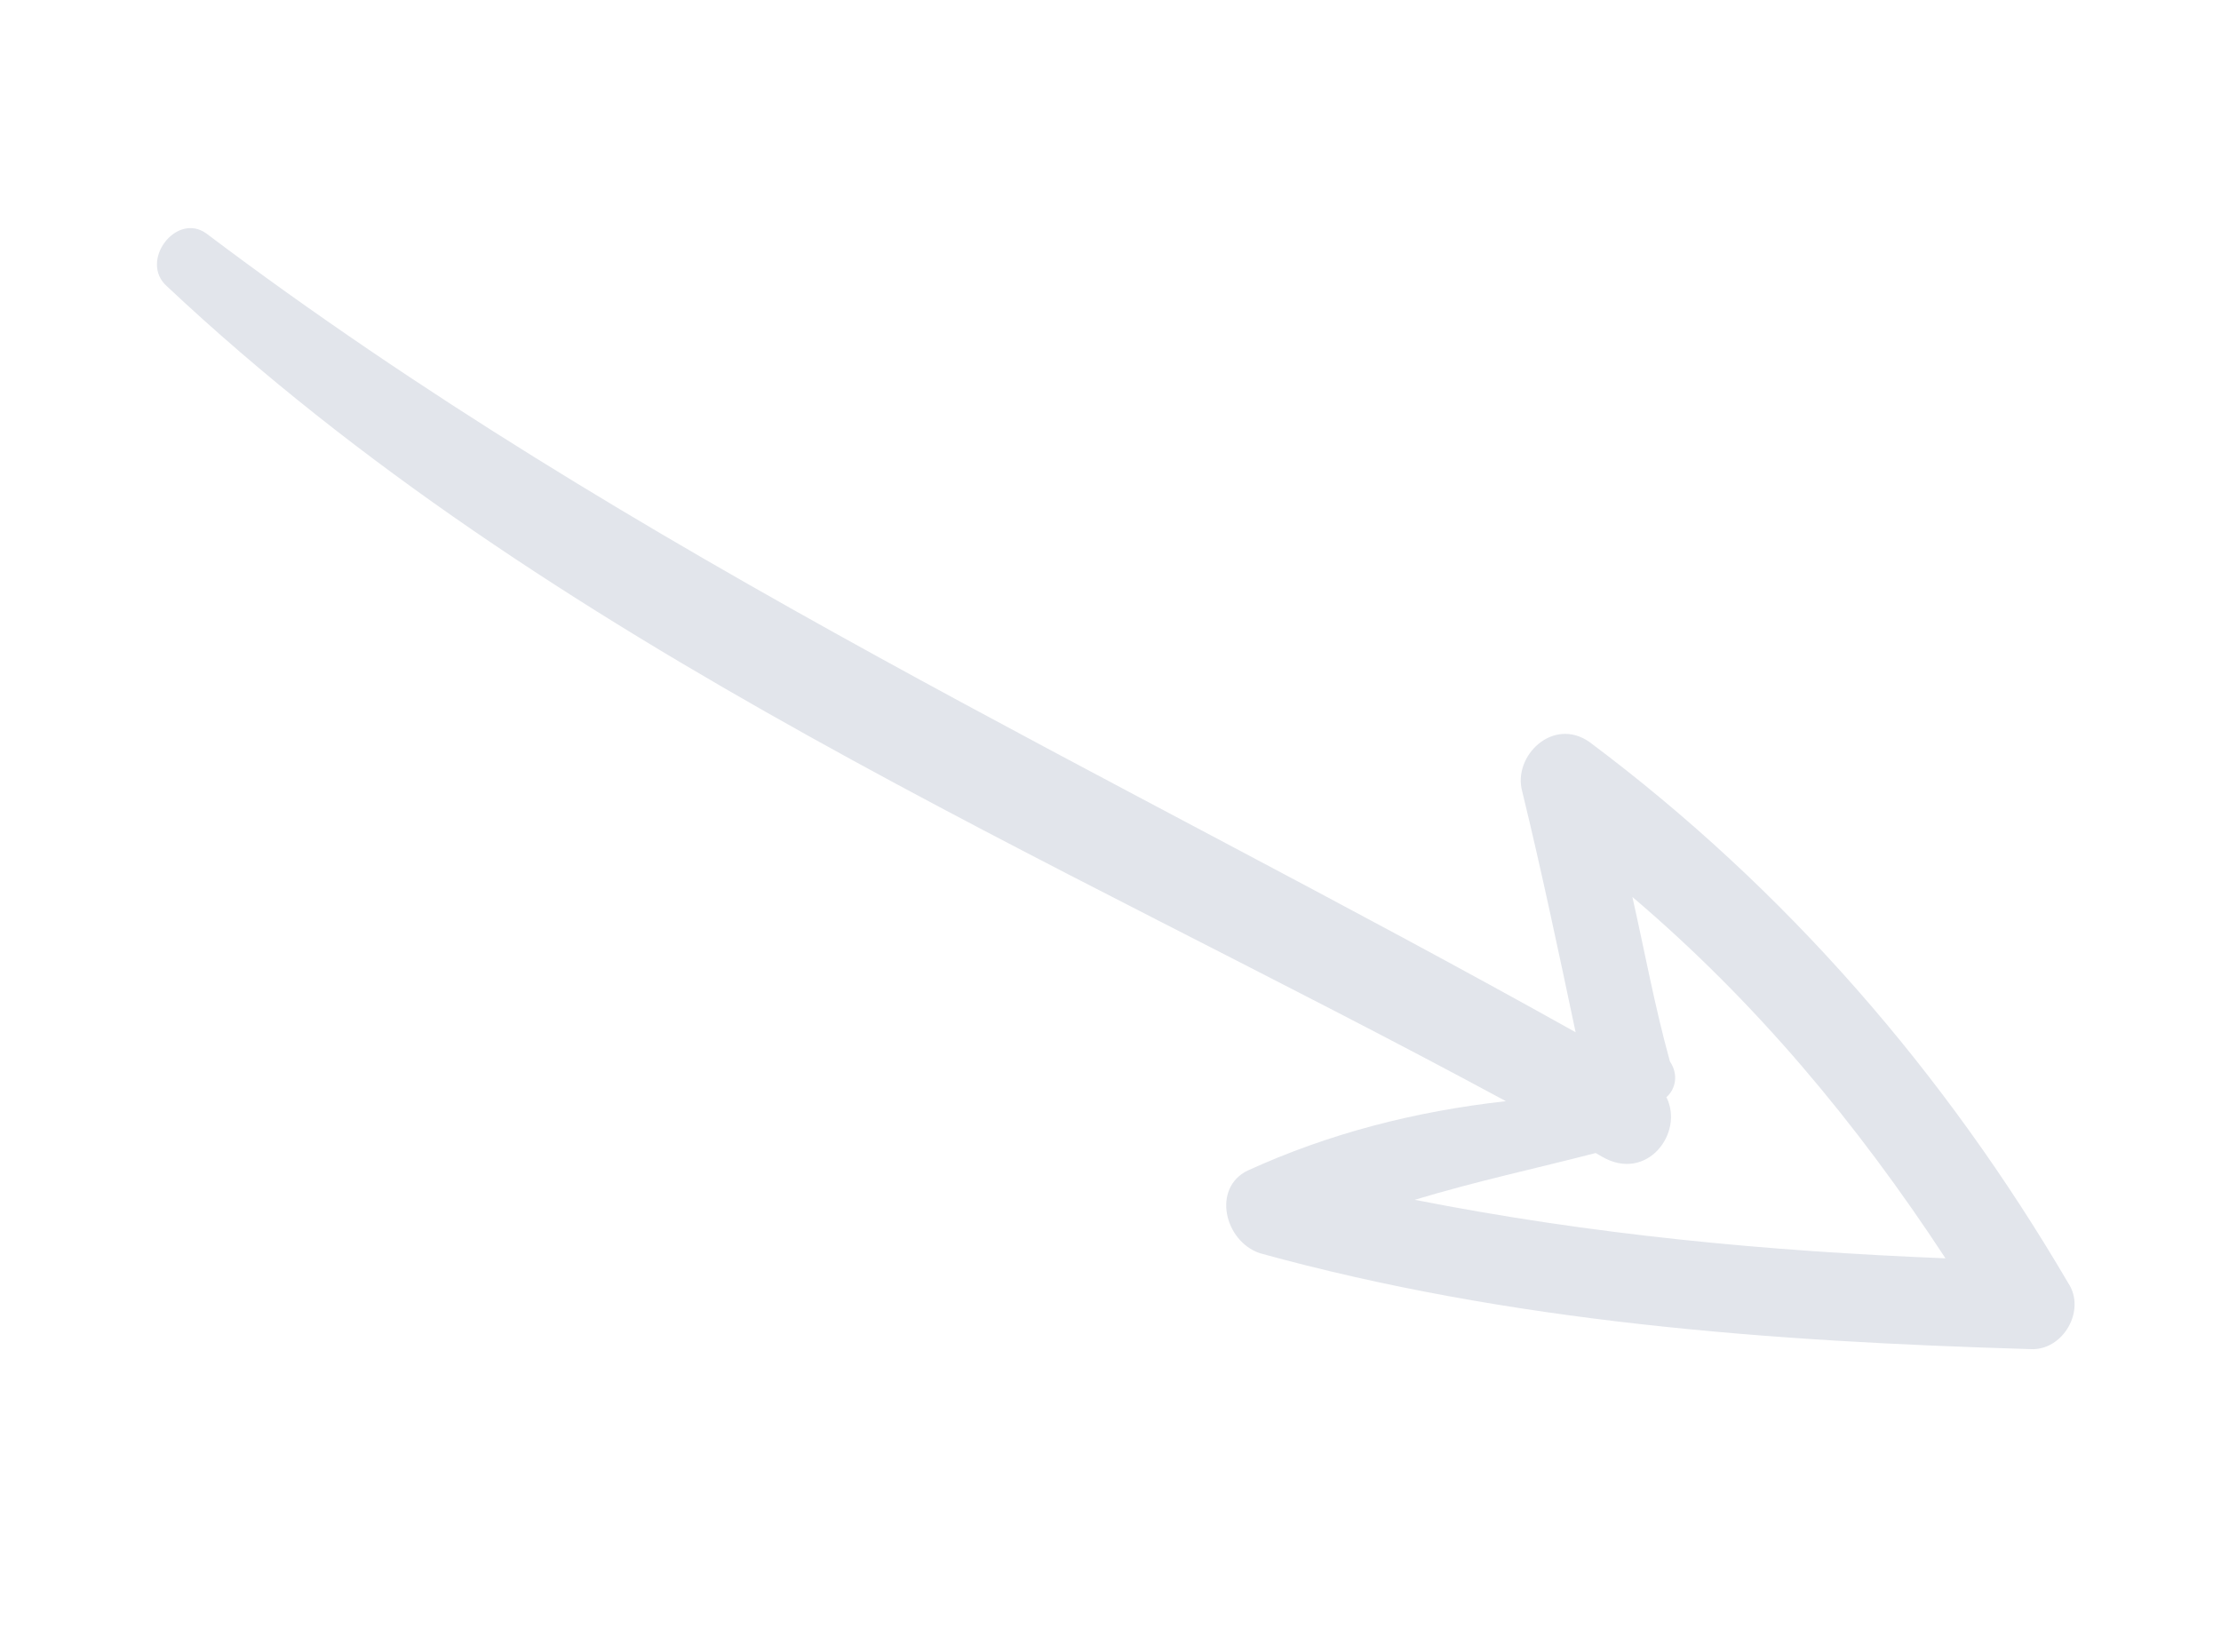 <?xml version="1.0" encoding="UTF-8"?> <svg xmlns="http://www.w3.org/2000/svg" width="43" height="32" viewBox="0 0 43 32" fill="none"> <path d="M40.041 24.845C40.397 25.375 39.939 26.169 39.301 26.126C34.253 25.977 29.248 25.609 24.391 24.269C23.699 24.032 23.466 23.003 24.155 22.669C25.729 21.951 27.384 21.523 29.155 21.325C20.318 16.549 10.643 12.508 3.235 5.547C2.684 5.066 3.407 4.101 3.993 4.52C12.241 10.746 21.553 14.984 30.505 19.99C30.172 18.415 29.84 16.84 29.471 15.326C29.283 14.648 30.06 13.876 30.77 14.367C34.587 17.222 37.663 20.787 40.041 24.845ZM32.263 21.248C32.61 21.937 31.887 22.903 31.018 22.401C30.956 22.365 30.894 22.329 30.894 22.329C29.726 22.631 28.593 22.872 27.39 23.235C30.81 23.908 34.185 24.23 37.666 24.368C35.949 21.75 33.992 19.4 31.604 17.37C31.837 18.4 32.036 19.491 32.331 20.556C32.509 20.821 32.431 21.101 32.263 21.248Z" fill="#E2E5EB"></path> </svg> 